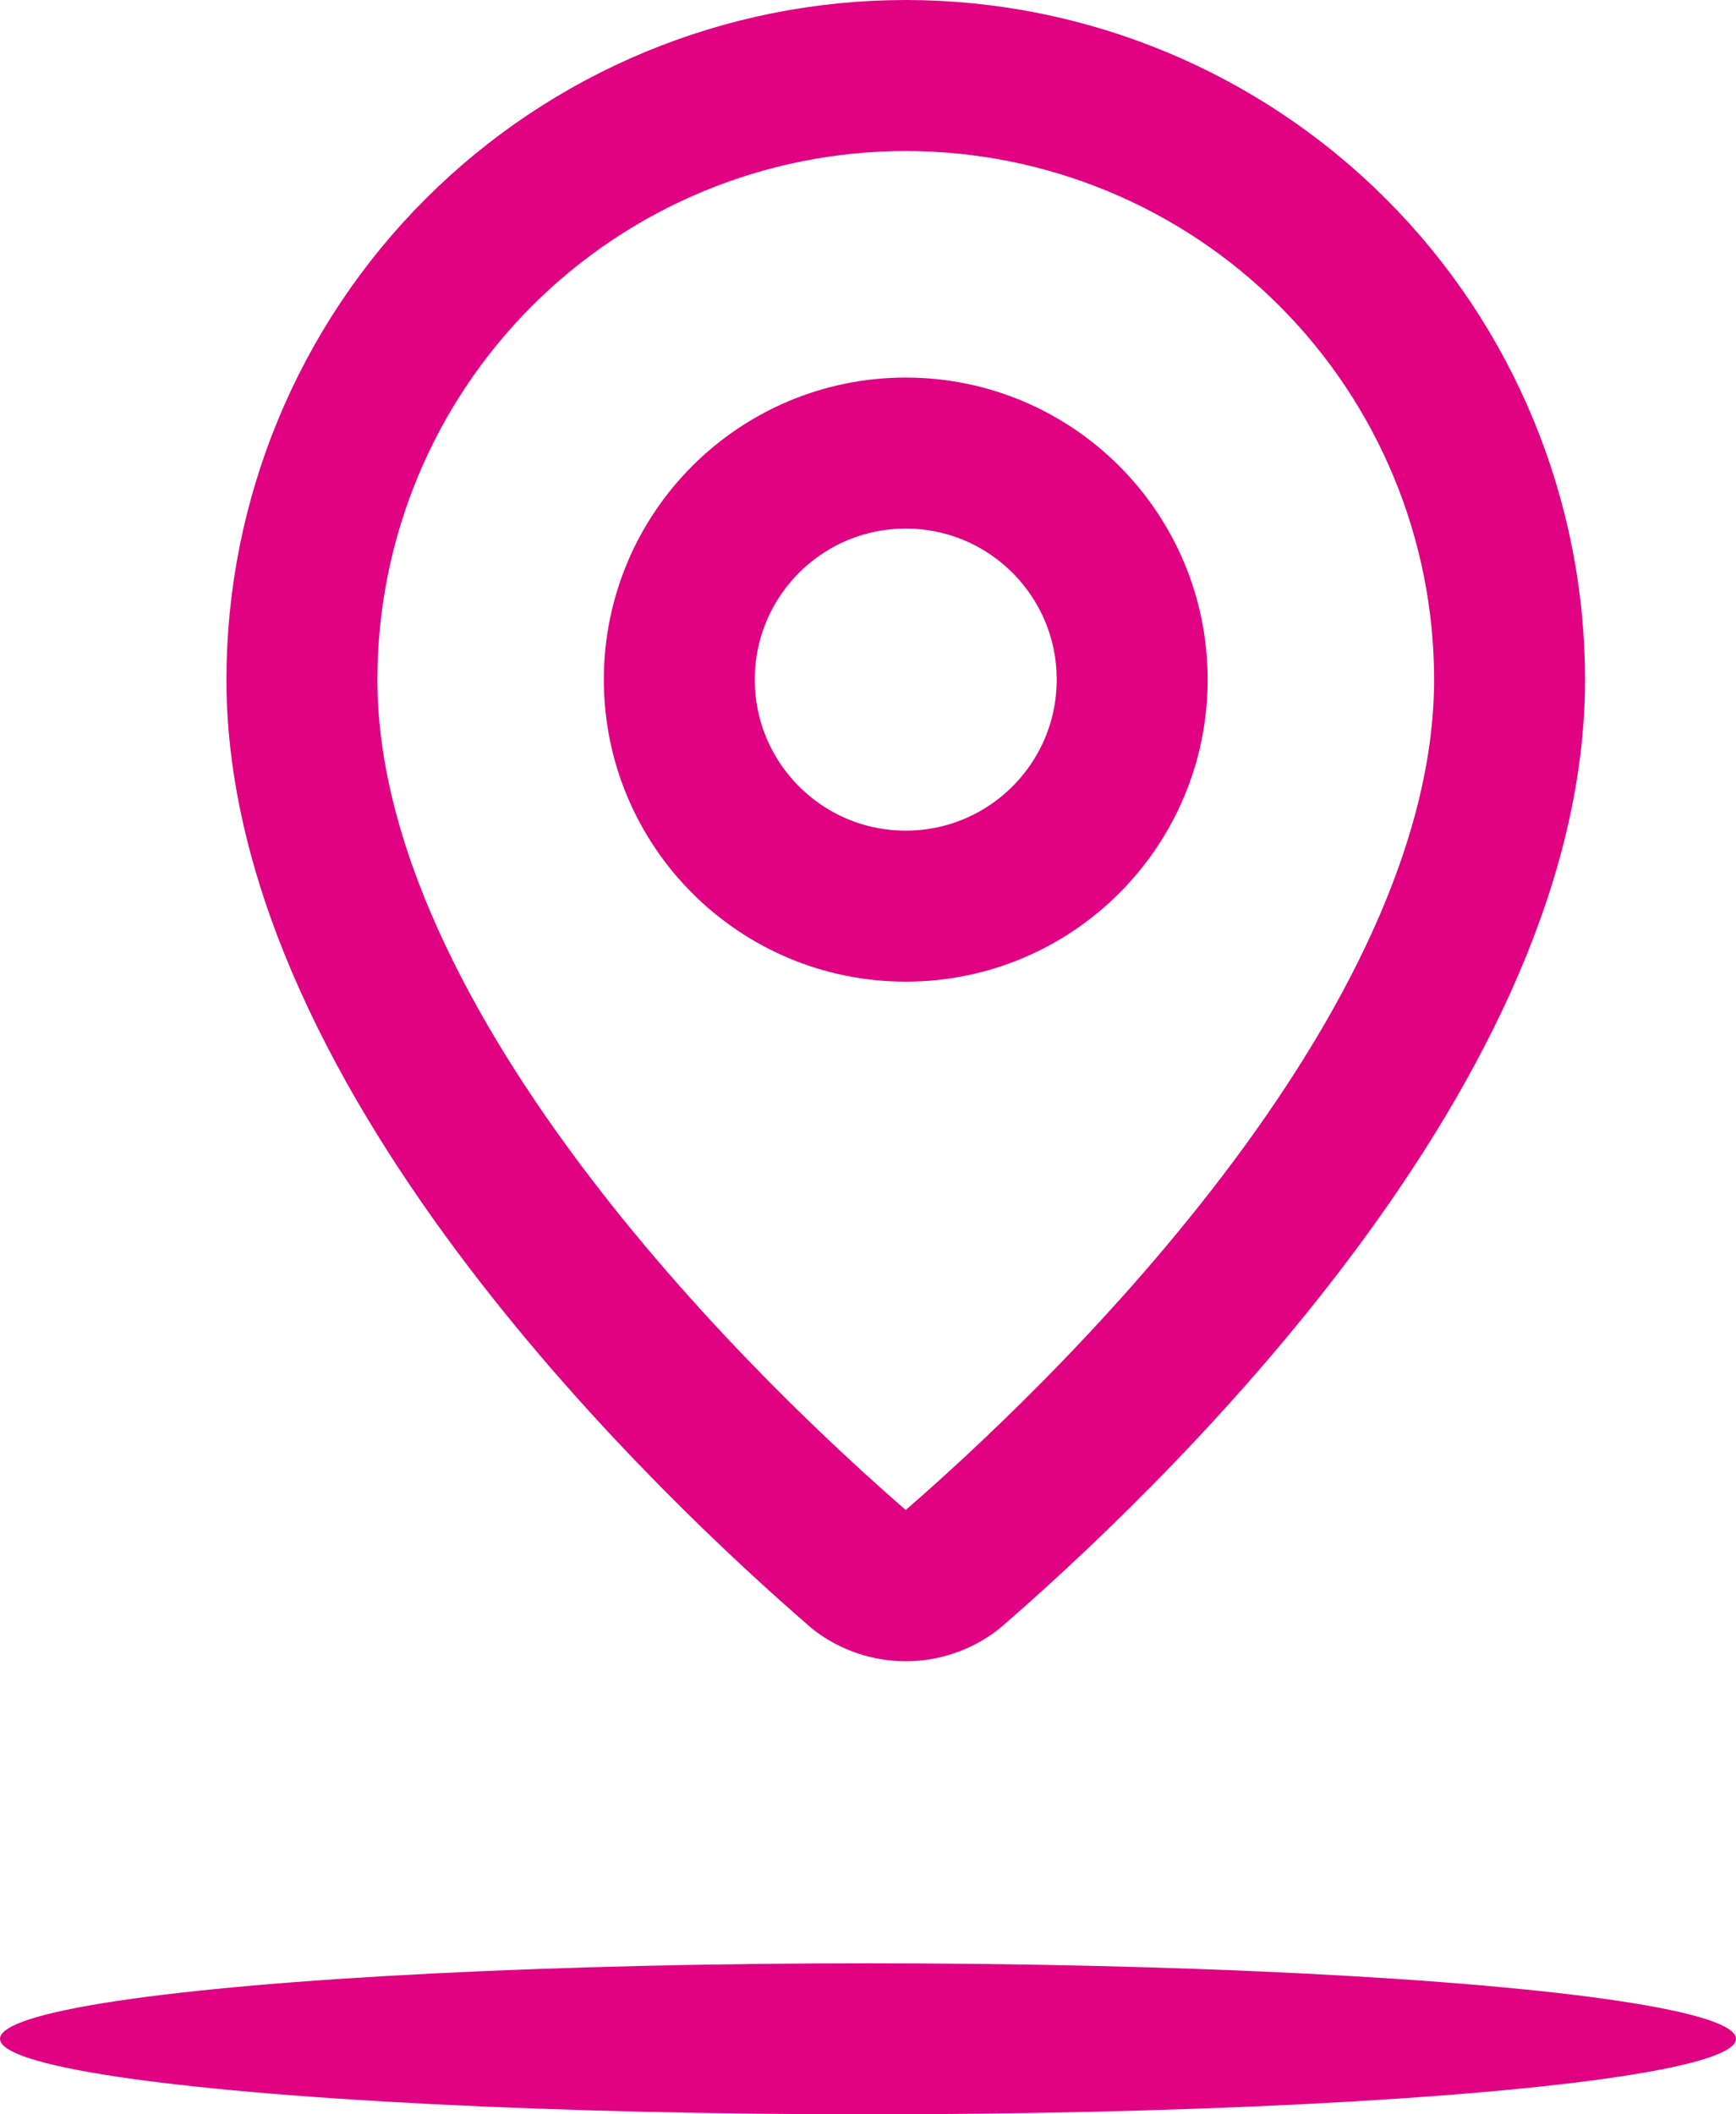 <?xml version="1.0" encoding="UTF-8"?> <svg xmlns="http://www.w3.org/2000/svg" width="23" height="28" viewBox="0 0 23 28" fill="none"><ellipse cx="11.5" cy="27" rx="11.5" ry="1" fill="#E00282"></ellipse><path d="M20 9C20 13.993 14.461 19.193 12.601 20.799C12.428 20.929 12.217 21 12 21C11.783 21 11.572 20.929 11.399 20.799C9.539 19.193 4 13.993 4 9C4 6.878 4.843 4.843 6.343 3.343C7.843 1.843 9.878 1 12 1C14.122 1 16.157 1.843 17.657 3.343C19.157 4.843 20 6.878 20 9Z" stroke="#E00282" stroke-width="2" stroke-linecap="round" stroke-linejoin="round"></path><path d="M12 12C13.657 12 15 10.657 15 9C15 7.343 13.657 6 12 6C10.343 6 9 7.343 9 9C9 10.657 10.343 12 12 12Z" stroke="#E00282" stroke-width="2" stroke-linecap="round" stroke-linejoin="round"></path></svg> 